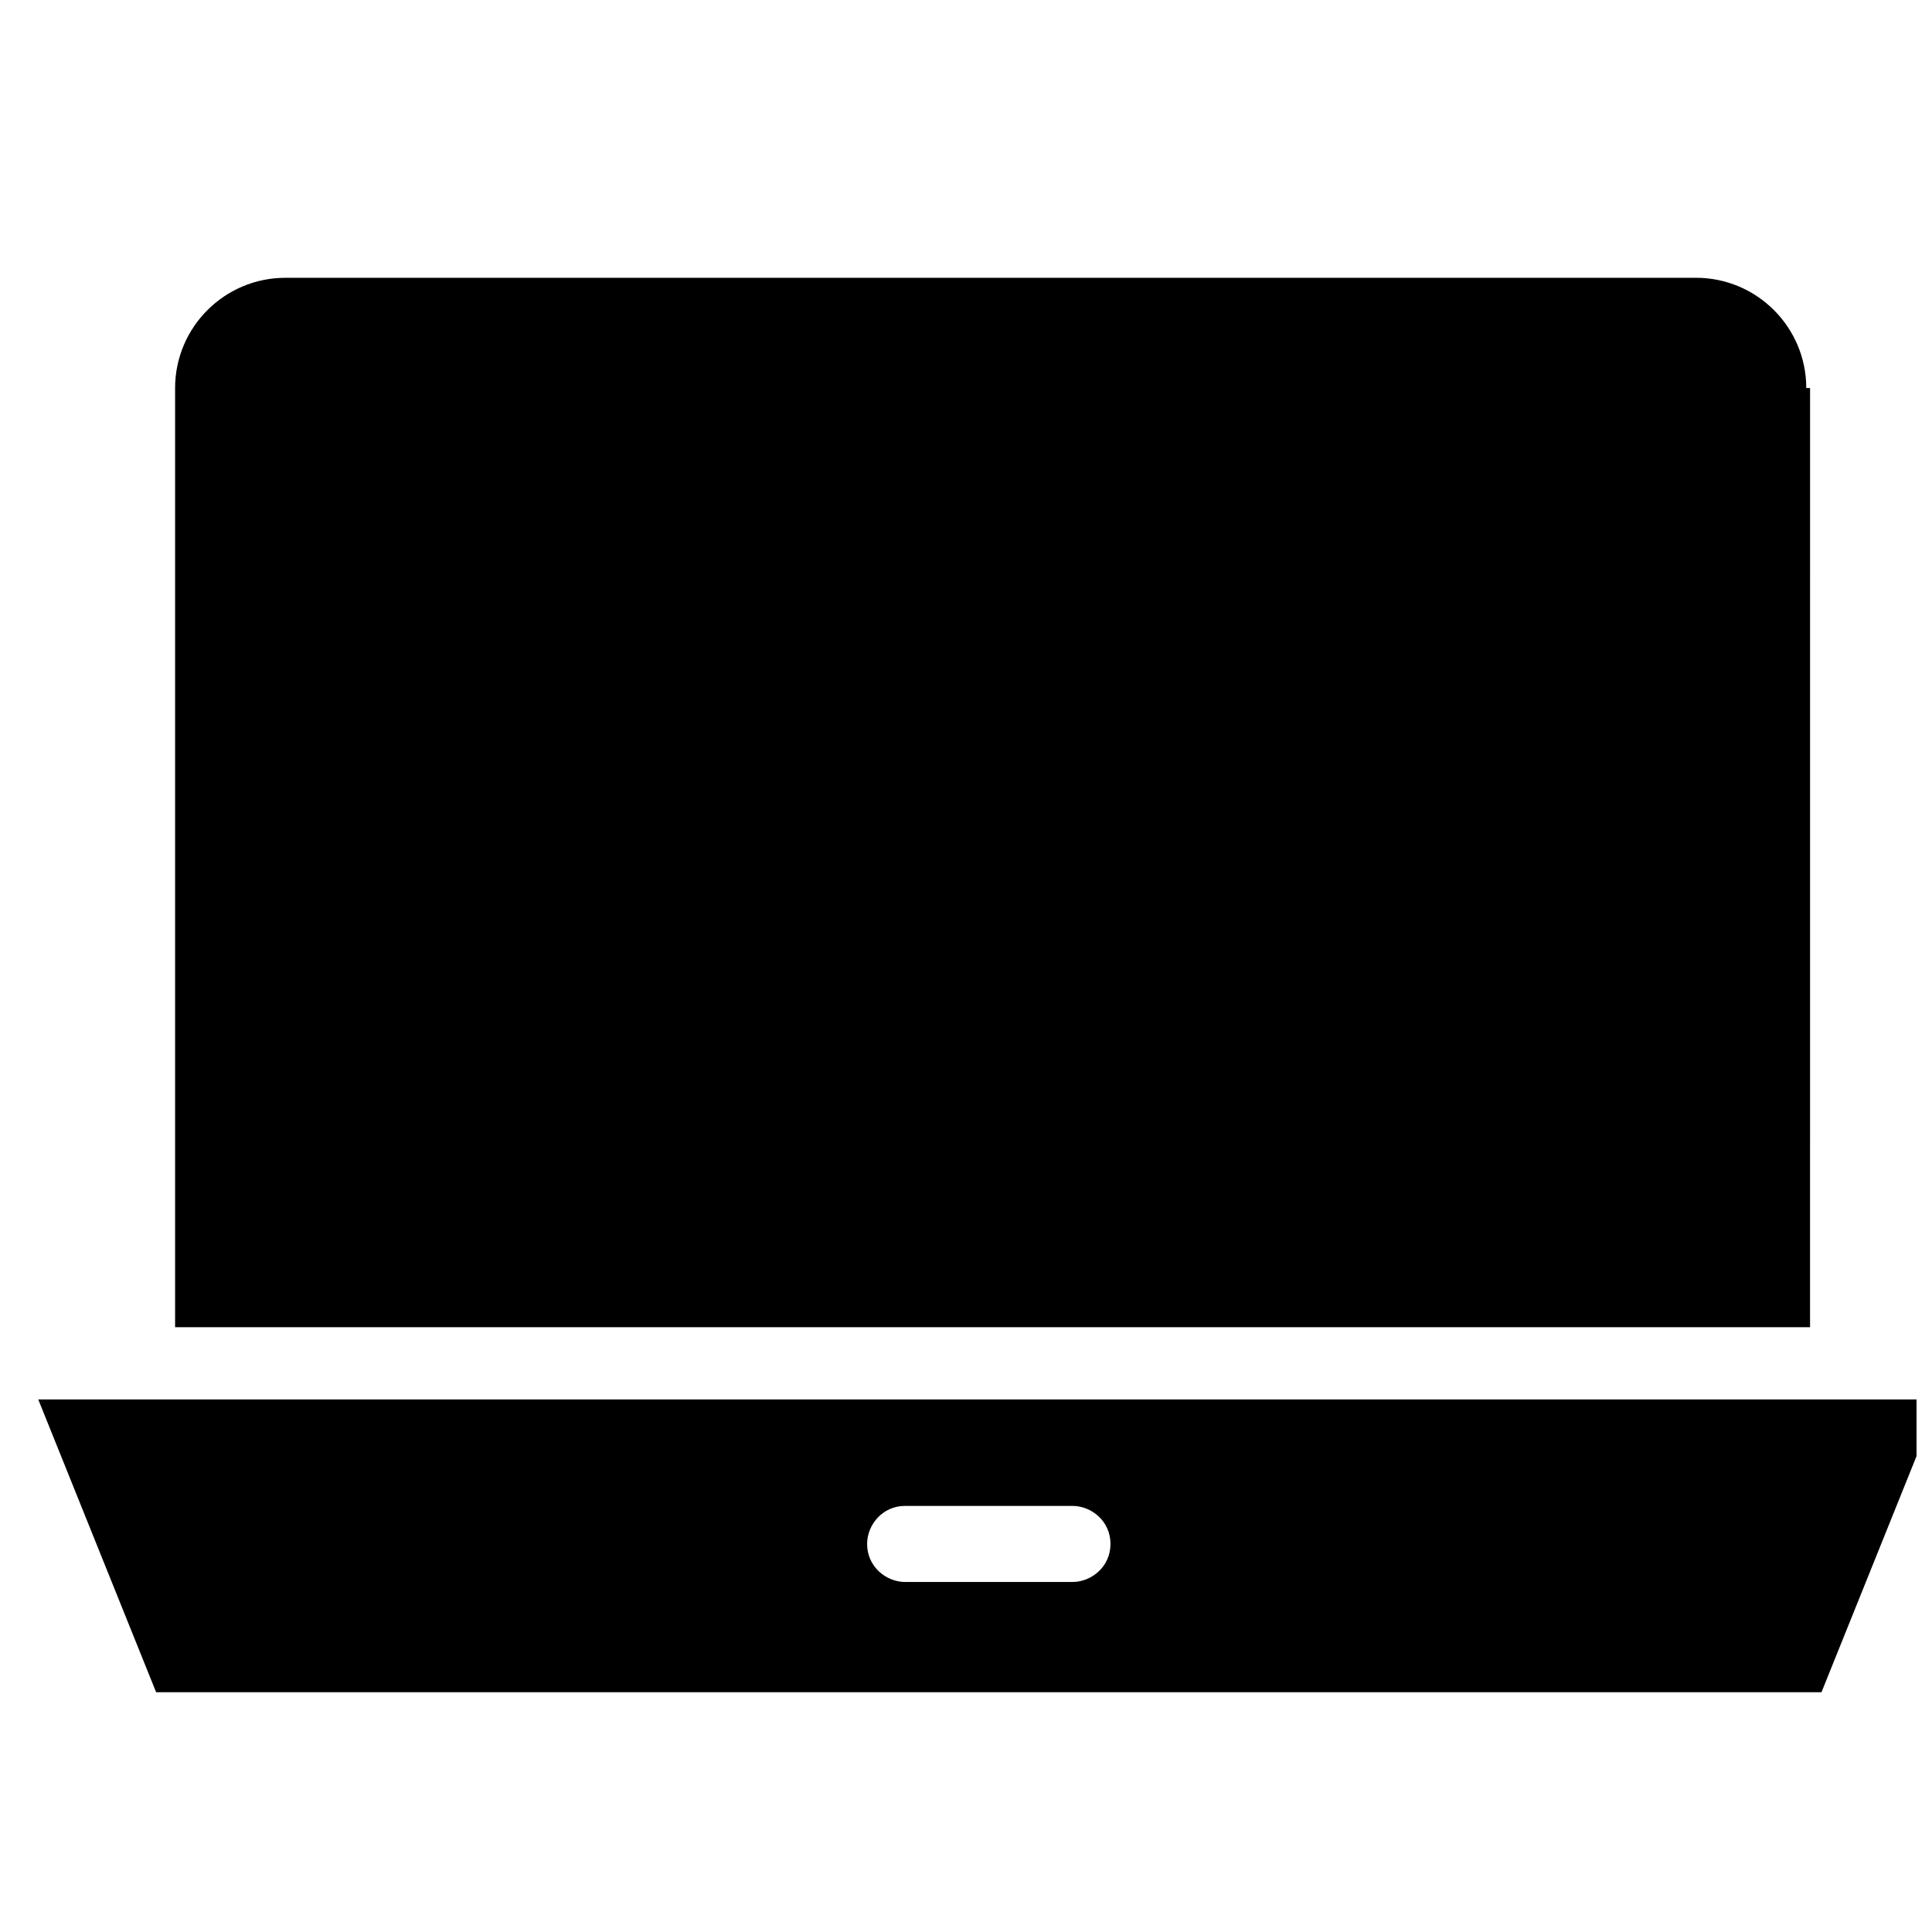 <?xml version="1.0" encoding="UTF-8"?>
<!-- Uploaded to: ICON Repo, www.svgrepo.com, Generator: ICON Repo Mixer Tools -->
<svg width="800px" height="800px" version="1.1" viewBox="144 144 512 512" xmlns="http://www.w3.org/2000/svg">
 <defs>
  <clipPath id="a">
   <path d="m154 514h497.9v79h-497.9z"/>
  </clipPath>
 </defs>
 <path d="m622.68 246.84c0-16.121-13.098-29.223-29.223-29.223l-373.83 0.004c-16.121 0-29.223 13.098-29.223 29.223v248.88h433.28l0.004-248.89z"/>
 <g clip-path="url(#a)">
  <path d="m154.14 514.87 31.234 77.586h441.34l31.234-77.586zm274.07 48.367h-44.336c-5.039 0-10.078-4.031-10.078-10.078 0-5.039 4.031-10.078 10.078-10.078h44.336c5.039 0 10.078 4.031 10.078 10.078s-5.039 10.078-10.078 10.078z"/>
 </g>
</svg>